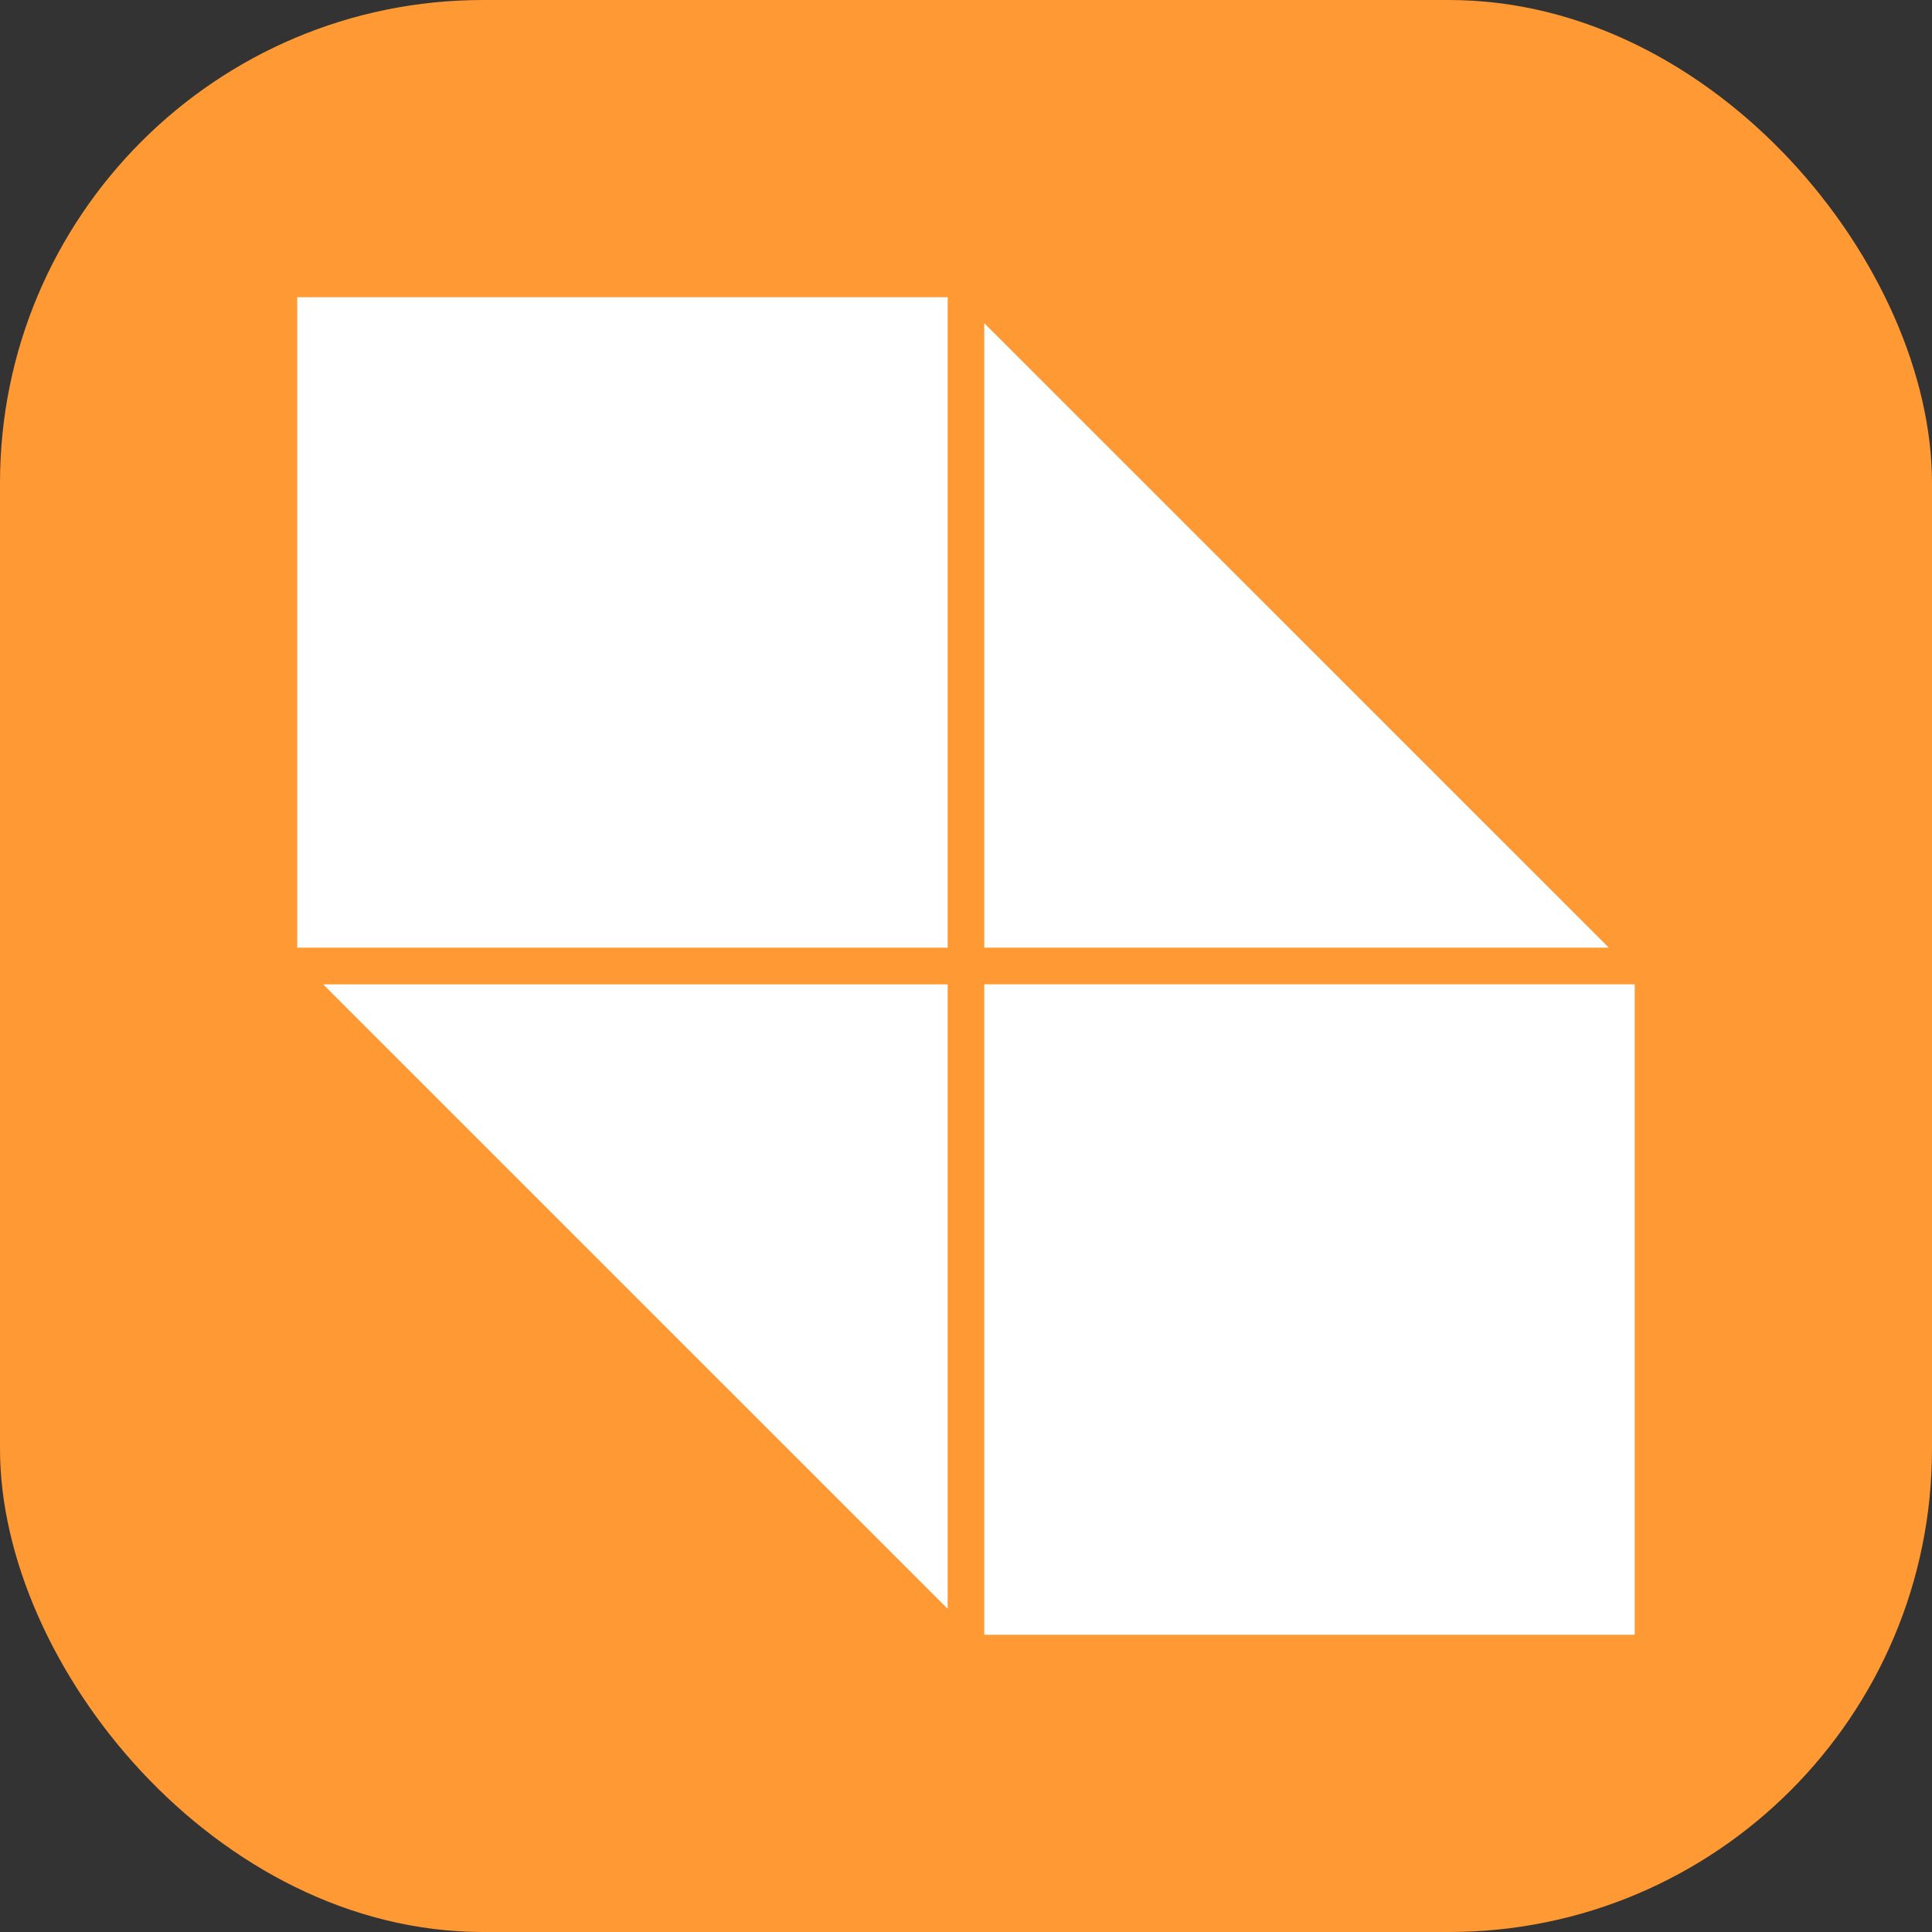 <svg width="64" height="64" viewBox="0 0 64 64" fill="none" xmlns="http://www.w3.org/2000/svg">
<rect x="0" y="0" width="64" height="64" fill="#333333" stroke="none"/>
<rect width="64" height="64" rx="16" fill="#FF9933"/>
<path d="M10.704 32.607L31.393 53.294L31.393 32.607H10.704Z" fill="white"/>
<path d="M31.393 9.846L9.846 9.846L9.846 31.393L31.393 31.393L31.393 9.846Z" fill="white"/>
<path d="M32.605 31.393L53.294 31.393L32.605 10.706V31.393Z" fill="white"/>
<path d="M54.152 32.607H32.605V54.154H54.152V32.607Z" fill="white"/>
</svg>
